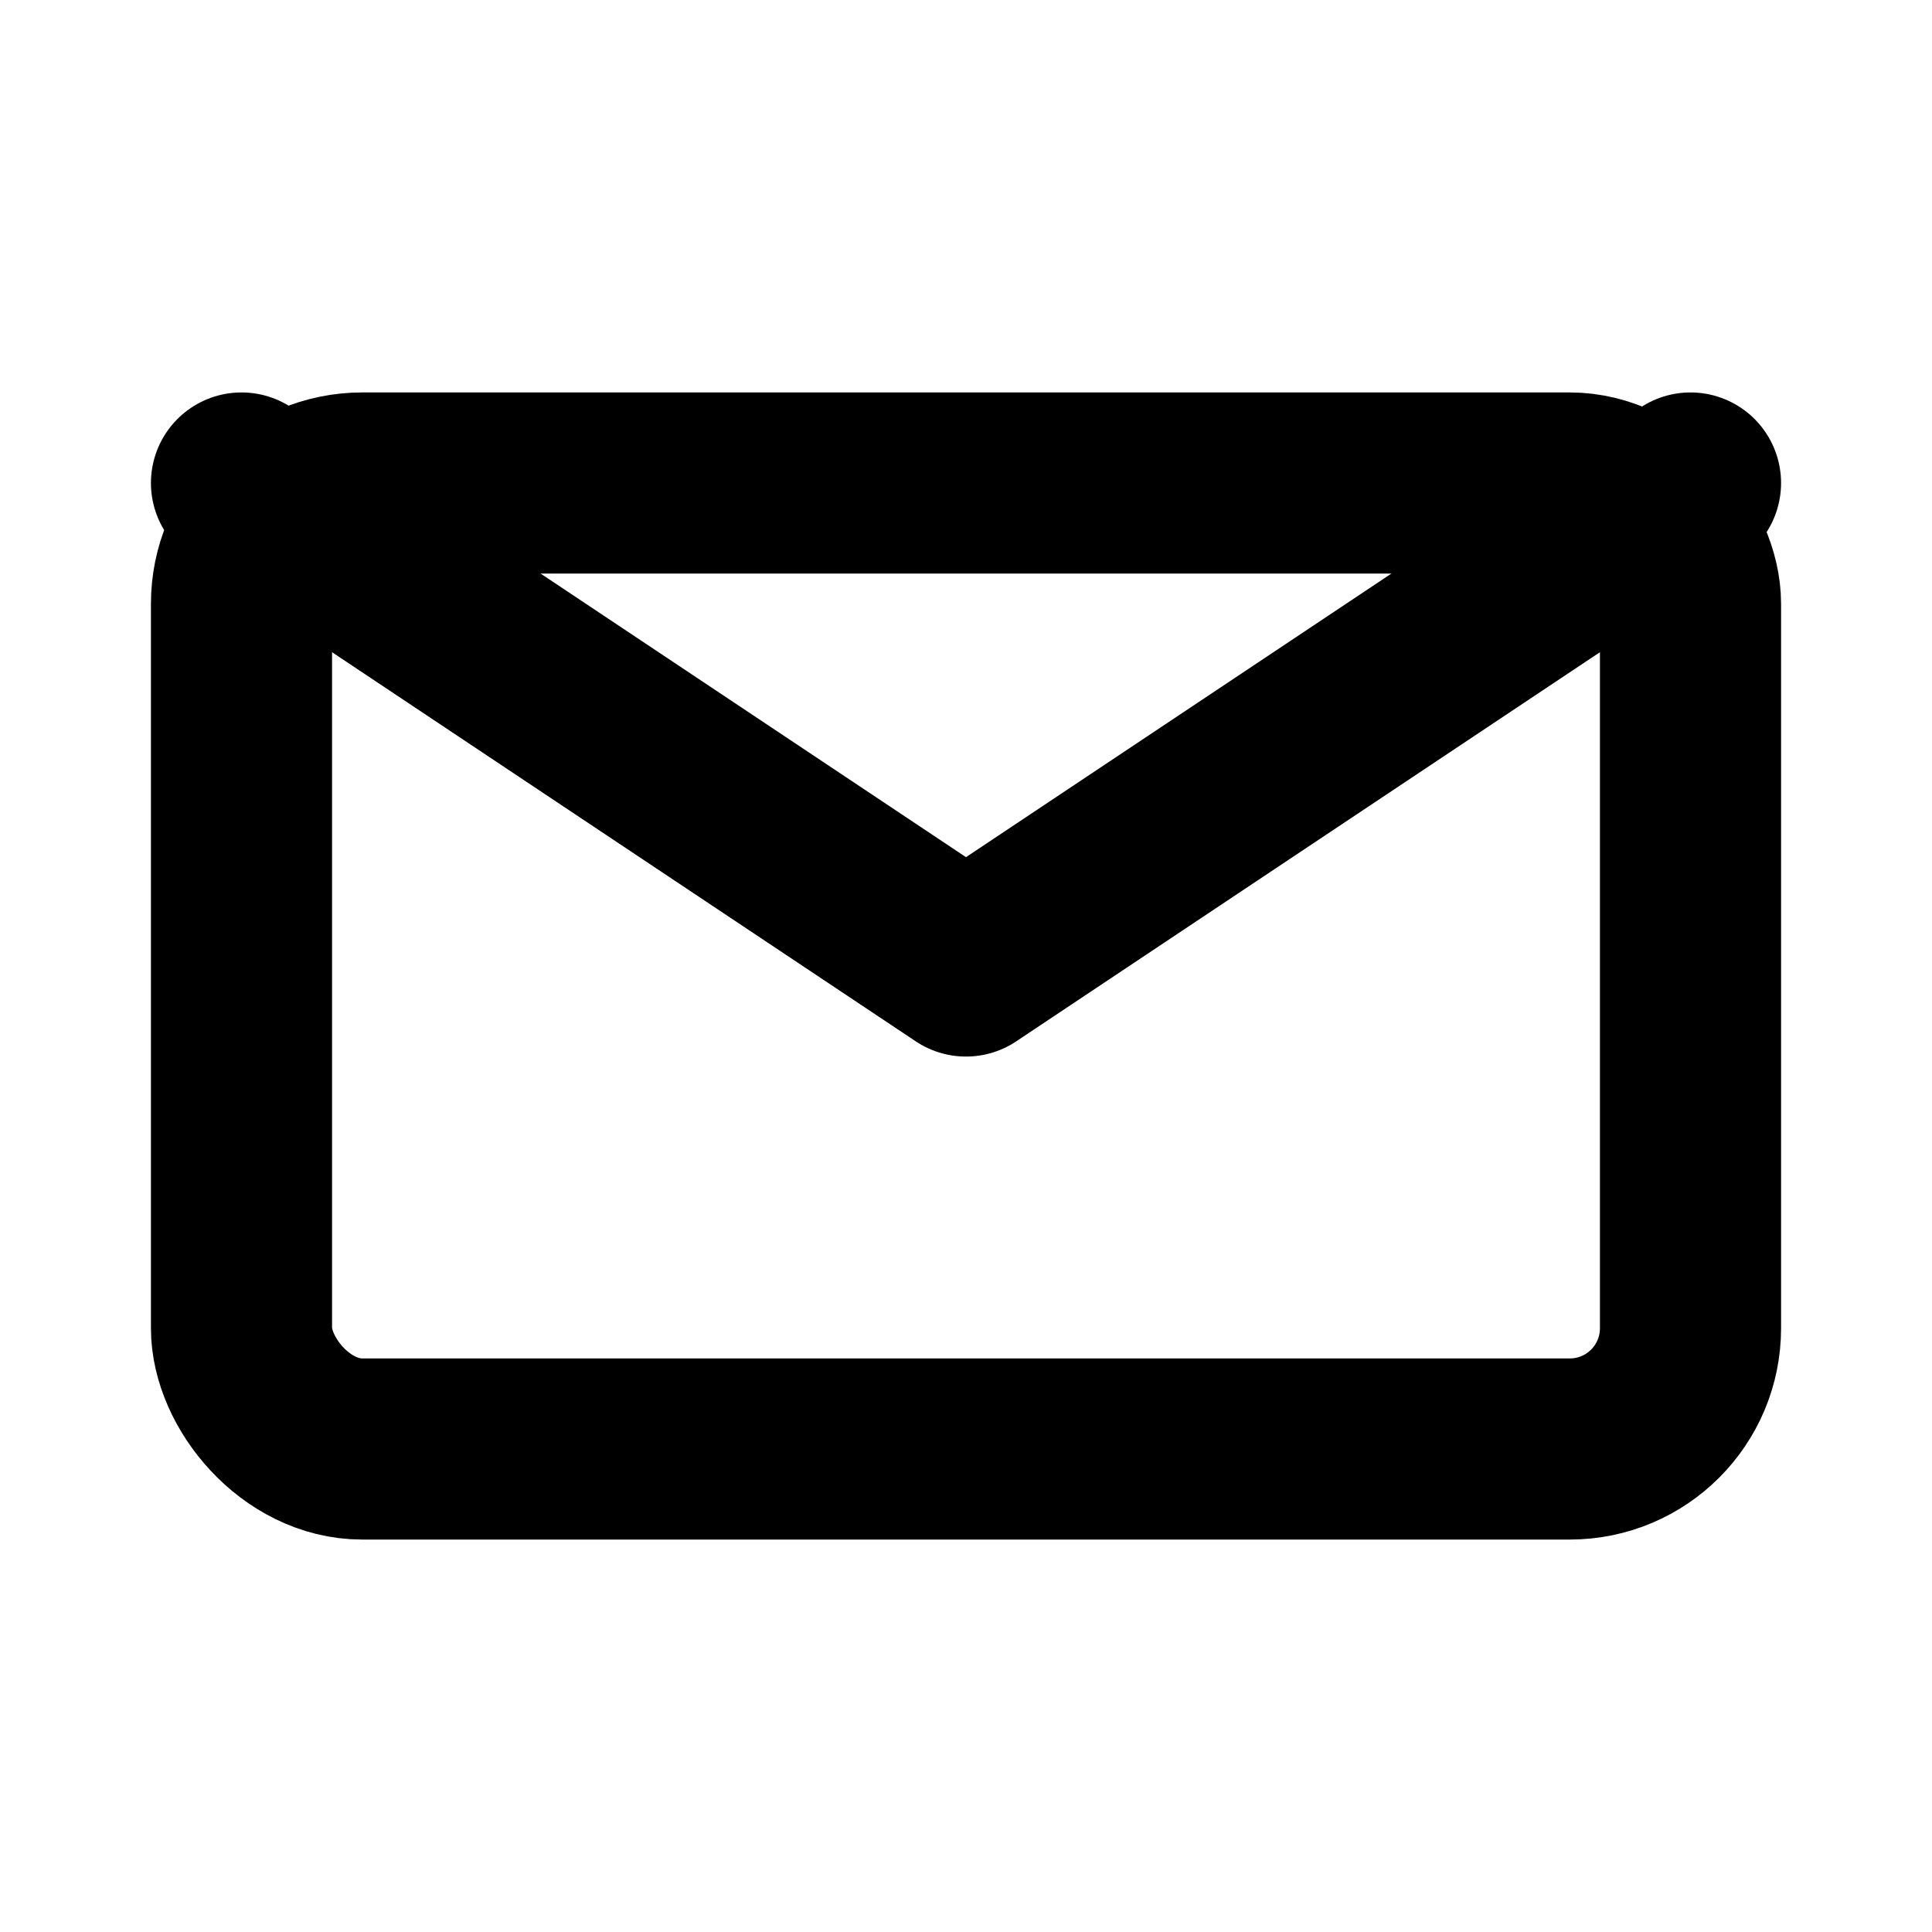 <svg width="16" height="16" viewBox="0 0 16 16" fill="none" xmlns="http://www.w3.org/2000/svg">
<path d="M2 4L8 8L14 4" stroke="currentColor" stroke-width="1.5" stroke-linecap="round" stroke-linejoin="round"/>
<rect x="2" y="4" width="12" height="8" rx="1" stroke="currentColor" stroke-width="1.5"/>
</svg>
